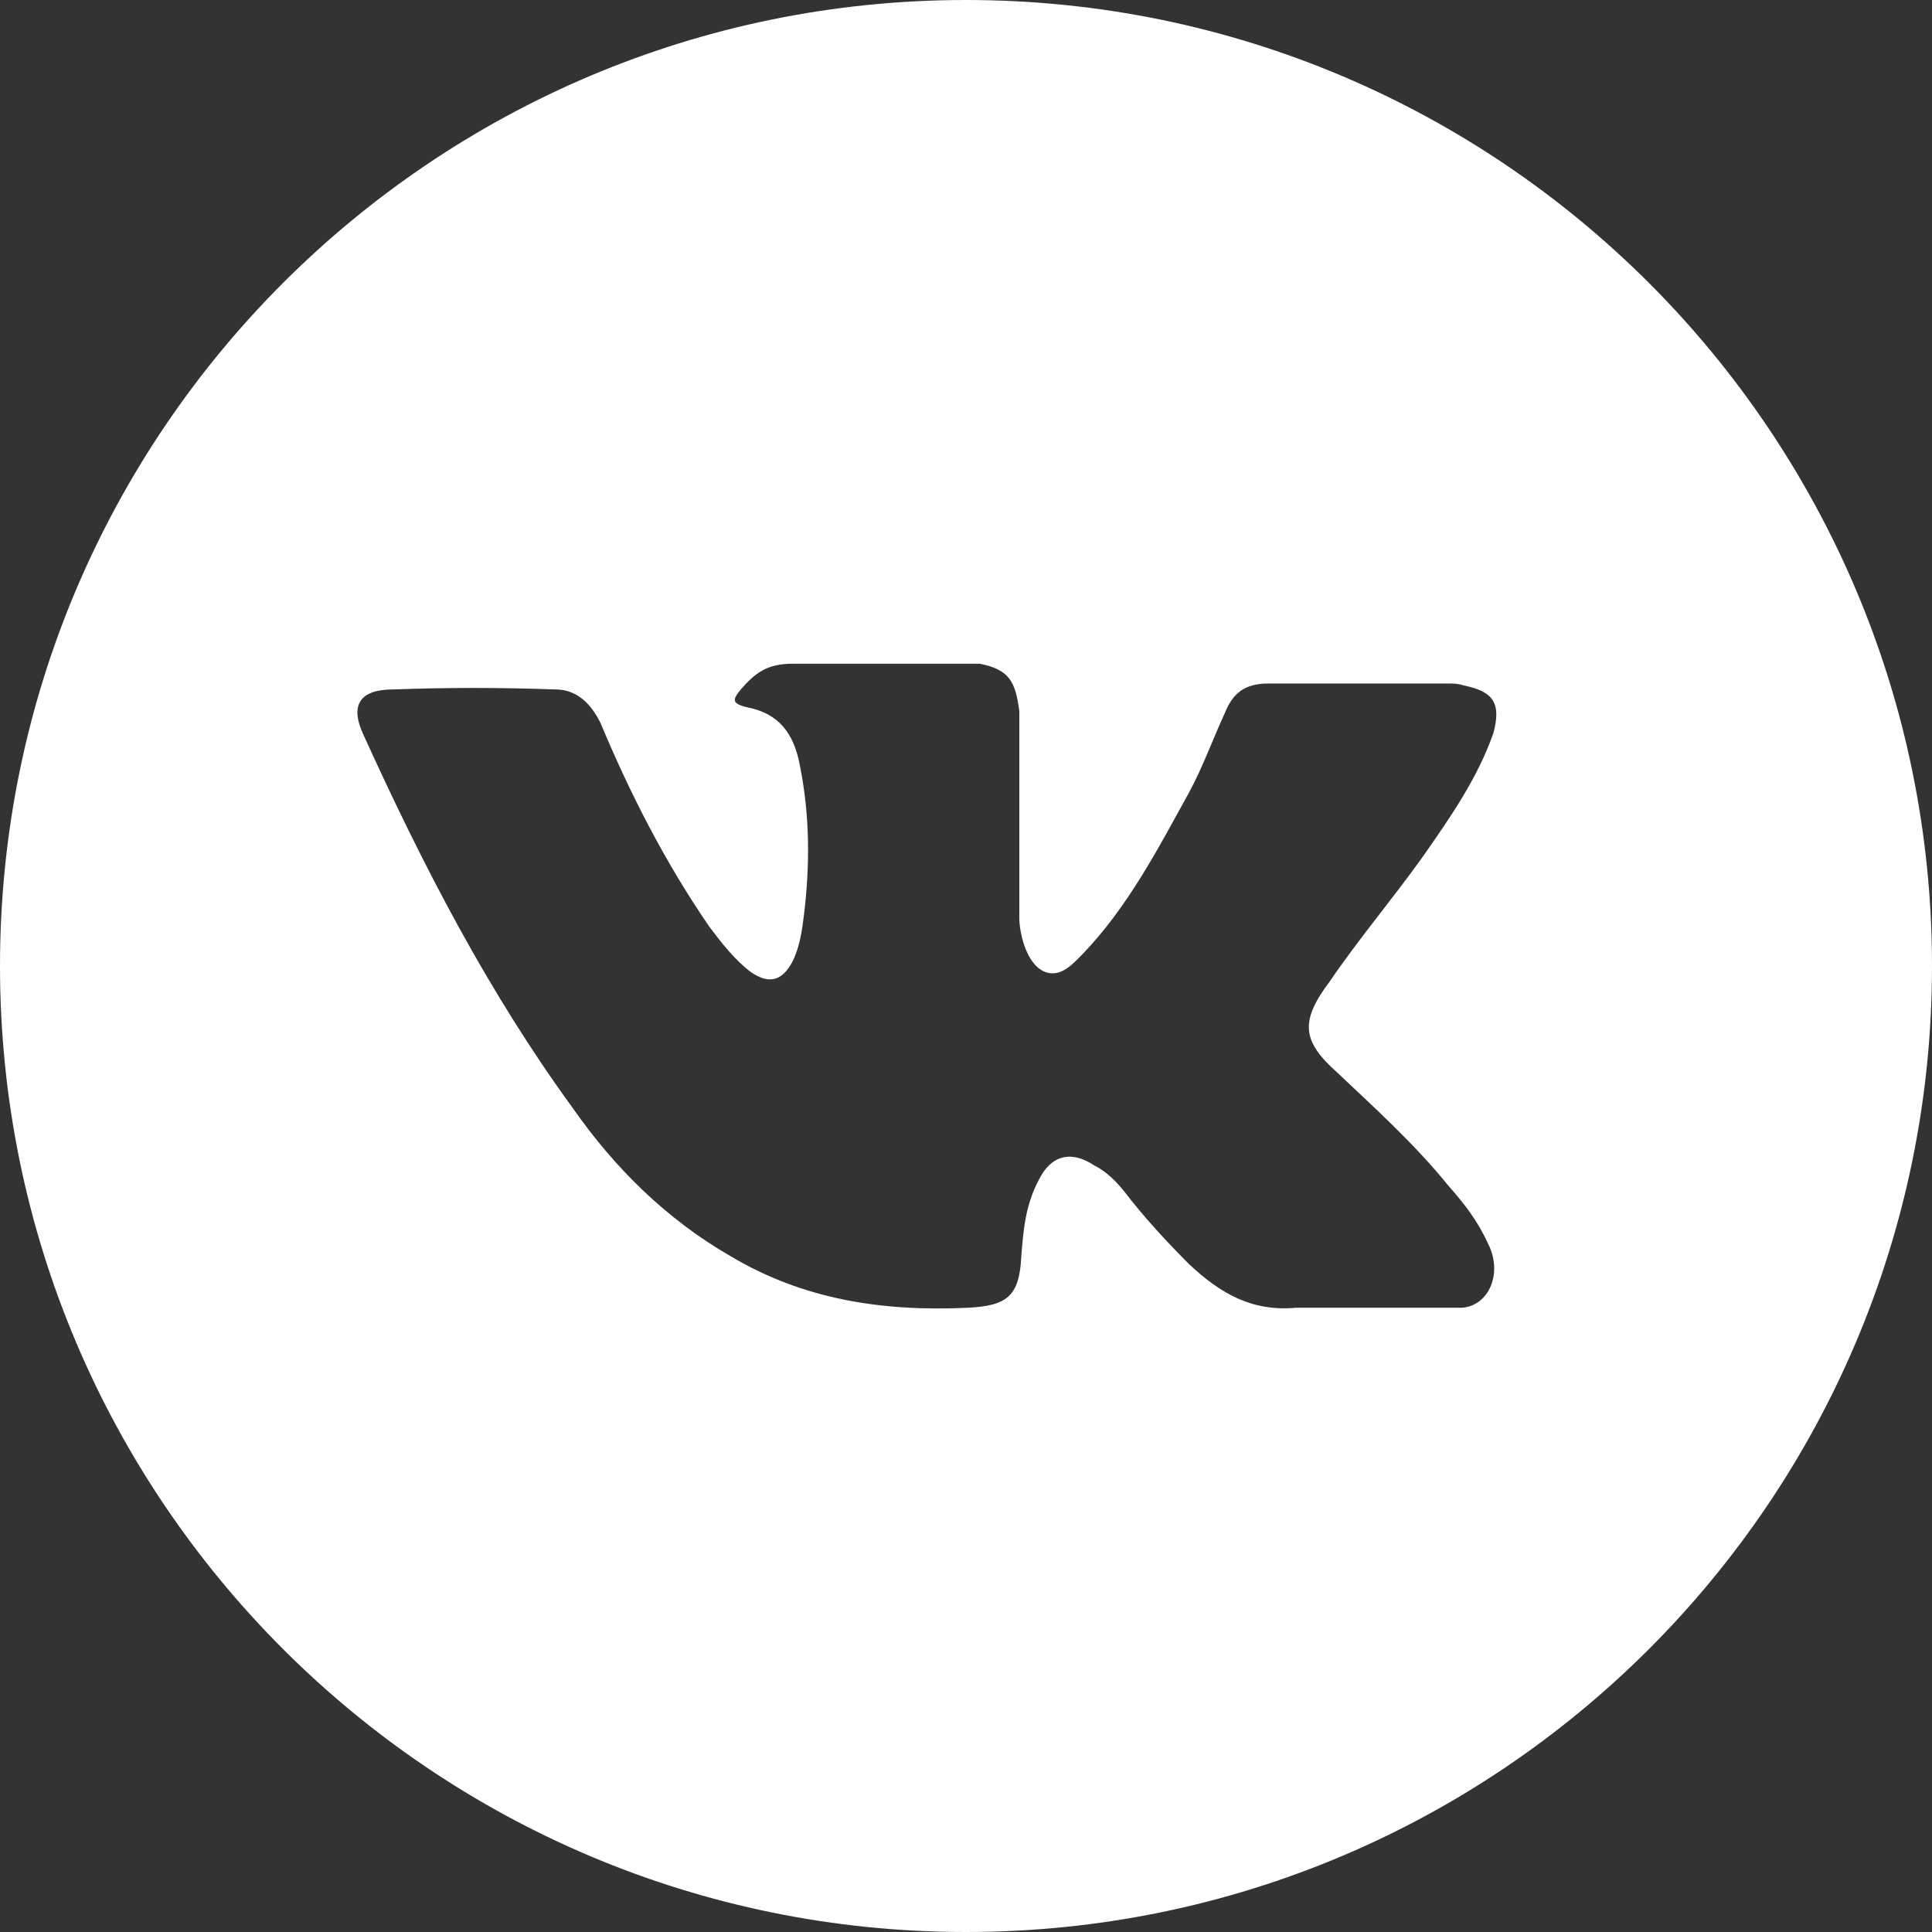 <?xml version="1.0" encoding="UTF-8"?> <!-- Generator: Adobe Illustrator 24.3.0, SVG Export Plug-In . SVG Version: 6.00 Build 0) --> <svg xmlns="http://www.w3.org/2000/svg" xmlns:xlink="http://www.w3.org/1999/xlink" id="Capa_1" x="0px" y="0px" viewBox="0 0 97.8 97.8" style="enable-background:new 0 0 97.8 97.8;" xml:space="preserve"><rect x="0" y="0" width="97.8" height="97.8" fill="#333333" stroke="none"/> <style type="text/css"> .st0{fill:#FFFFFF;} </style> <g> <path class="st0" d="M48.9,0C21.9,0,0,21.9,0,48.9s21.9,48.9,48.9,48.9s48.9-21.9,48.9-48.9S75.9,0,48.9,0z M67.7,54.3 c1.9,1.8,3.9,3.6,5.6,5.7c0.8,0.9,1.5,1.8,2,2.9c0.8,1.5,0.1,3.2-1.3,3.3h-8.4c-2.2,0.2-3.8-0.7-5.4-2.2c-1.2-1.2-2.3-2.4-3.3-3.7 c-0.4-0.5-0.9-1-1.5-1.3c-1.2-0.8-2.2-0.5-2.8,0.7c-0.7,1.3-0.8,2.6-0.9,3.9c-0.1,2-0.7,2.5-2.7,2.6c-4.3,0.2-8.3-0.4-12-2.6 c-3.3-1.9-5.9-4.5-8-7.5c-4.3-5.9-7.6-12.3-10.6-18.9c-0.7-1.5-0.2-2.3,1.5-2.3c2.8-0.1,5.4-0.1,8.2,0c1.1,0,1.8,0.7,2.3,1.7 c1.5,3.6,3.3,7.1,5.5,10.3c0.6,0.8,1.3,1.7,2.1,2.3c1,0.7,1.7,0.4,2.2-0.7c0.3-0.7,0.4-1.4,0.5-2.2c0.3-2.5,0.3-5-0.2-7.5 c-0.3-1.7-1.1-2.7-2.7-3c-0.8-0.2-0.7-0.4-0.3-0.9c0.7-0.8,1.3-1.3,2.6-1.3h9.5c1.5,0.3,1.8,0.9,2,2.4v10.5c0,0.6,0.3,2.3,1.3,2.7 c0.8,0.3,1.4-0.4,1.9-0.9c2.3-2.4,3.8-5.3,5.4-8.2c0.7-1.3,1.2-2.7,1.8-4c0.4-1,1-1.5,2.2-1.5h9.1c0.3,0,0.5,0,0.8,0.1 c1.5,0.3,1.9,0.9,1.5,2.4c-0.8,2.3-2.2,4.3-3.6,6.3c-1.5,2.1-3.2,4.1-4.7,6.3C65.8,51.7,65.9,52.7,67.7,54.3z"></path> </g> </svg> 